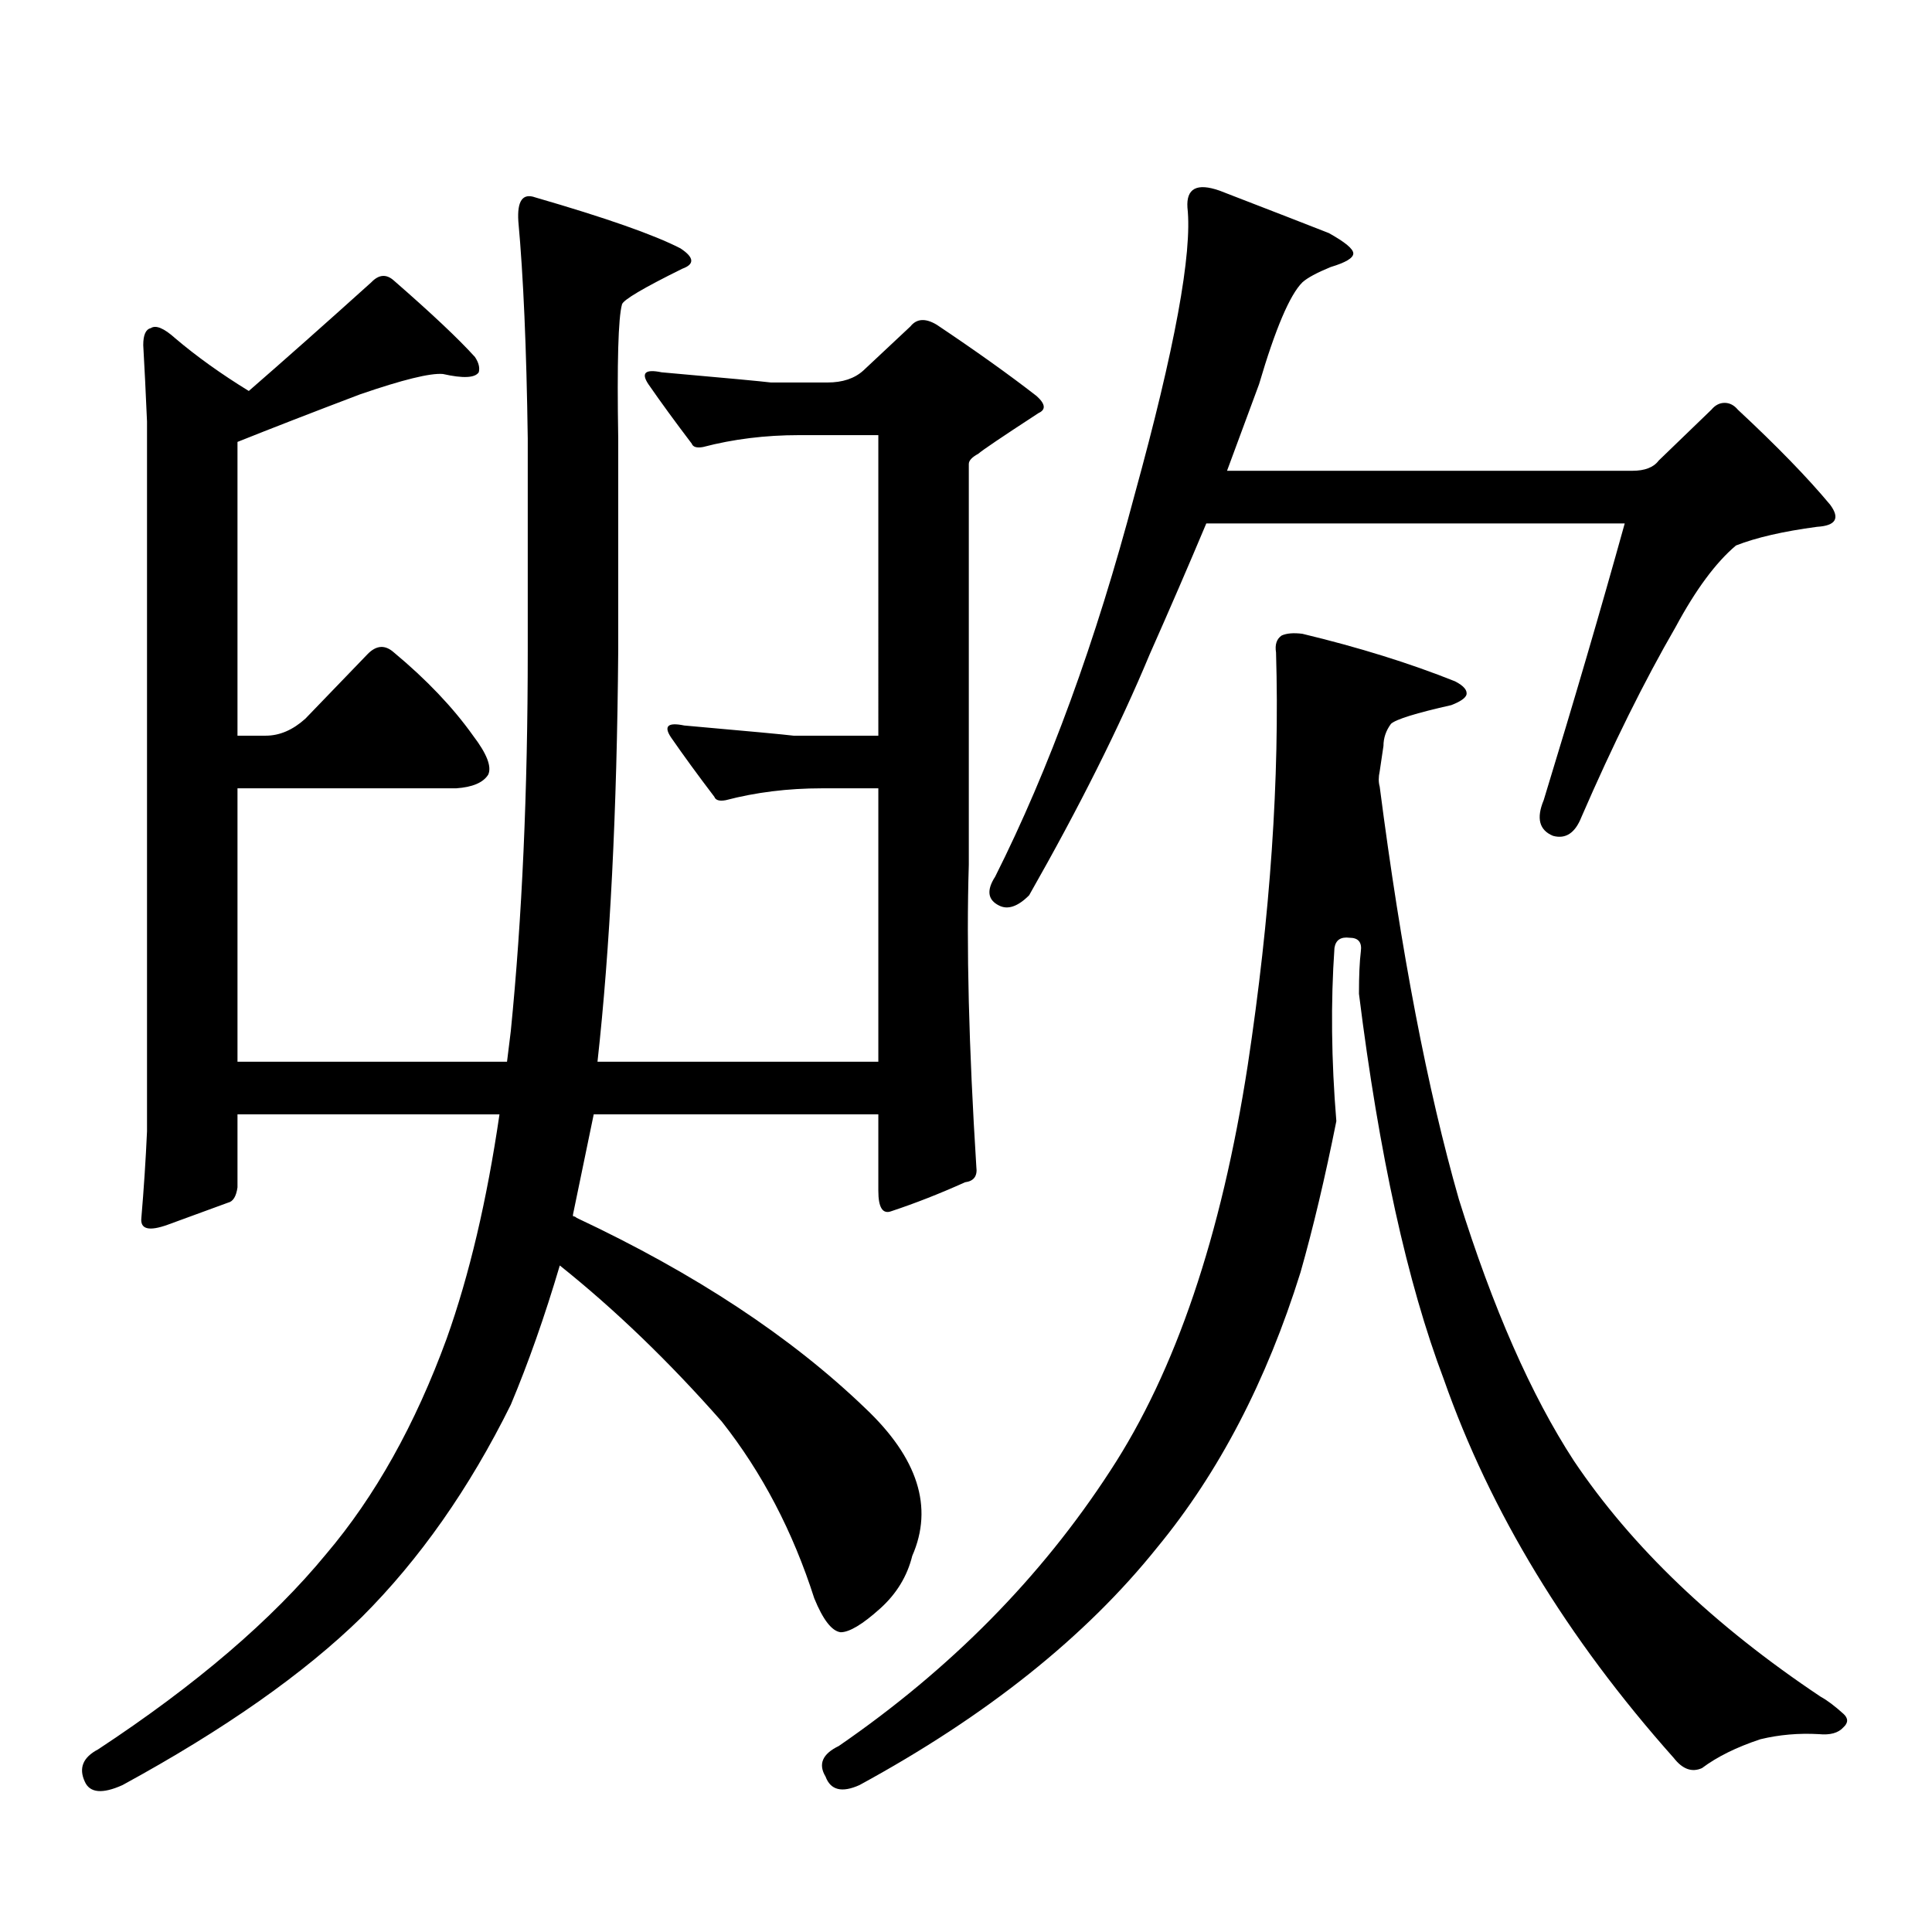 <?xml version="1.0" encoding="utf-8"?>
<!-- Generator: Adobe Illustrator 16.0.0, SVG Export Plug-In . SVG Version: 6.00 Build 0)  -->
<!DOCTYPE svg PUBLIC "-//W3C//DTD SVG 1.1//EN" "http://www.w3.org/Graphics/SVG/1.1/DTD/svg11.dtd">
<svg version="1.1" id="图层_1" xmlns="http://www.w3.org/2000/svg" xmlns:xlink="http://www.w3.org/1999/xlink" x="0px" y="0px"
	 width="1000px" height="1000px" viewBox="0 0 1000 1000" enable-background="new 0 0 1000 1000" xml:space="preserve">
<g>
	<path d="M289.75,655.008c-7.805,26.367-16.265,50.399-25.365,72.07c-21.463,43.368-47.164,79.98-77.071,109.863
		c-29.923,29.292-71.218,58.296-123.899,87.012c-10.411,4.683-16.92,4.093-19.512-1.758c-3.262-7.031-0.976-12.606,6.829-16.699
		c50.73-33.398,90.074-67.085,118.046-101.074c25.365-29.883,46.173-67.085,62.438-111.621
		c11.707-32.808,20.807-71.479,27.316-116.016H122.924v37.793c-0.656,4.696-2.287,7.333-4.878,7.91
		c-6.509,2.349-16.92,6.152-31.219,11.426c-9.756,3.516-14.314,2.349-13.658-3.516c1.296-15.229,2.271-30.171,2.927-44.824V218.191
		c-0.656-15.229-1.311-28.413-1.951-39.551c0-5.273,1.296-8.198,3.902-8.789c2.591-1.758,6.829,0,12.683,5.273
		c11.052,9.38,23.734,18.457,38.048,27.246c18.201-15.82,39.344-34.565,63.413-56.25c3.902-4.093,7.805-4.395,11.707-0.879
		c19.512,17.001,33.49,30.185,41.95,39.551c1.951,2.938,2.591,5.575,1.951,7.91c-1.951,2.938-8.14,3.228-18.536,0.879
		c-6.509-0.577-20.823,2.938-42.926,10.547c-24.725,9.38-45.853,17.578-63.413,24.609v152.051h14.634
		c7.149,0,13.978-2.925,20.487-8.789l32.194-33.398c4.542-4.683,9.1-4.972,13.658-0.879c16.905,14.063,30.563,28.427,40.975,43.066
		c7.149,9.38,9.756,16.122,7.805,20.215c-2.607,4.106-8.14,6.454-16.585,7.031H122.924v141.504h139.509l1.951-15.82
		c5.854-58.585,8.78-124.214,8.78-196.875V226.98c-0.656-46.87-2.287-84.375-4.878-112.5c-0.656-10.547,2.271-14.64,8.78-12.305
		c36.417,10.547,61.462,19.336,75.12,26.367c7.149,4.696,7.469,8.212,0.976,10.547c-20.167,9.97-30.579,16.122-31.219,18.457
		c-1.951,7.031-2.607,30.185-1.951,69.434v109.863c-0.656,83.208-4.238,154.11-10.731,212.695h145.362V408.035h-29.268
		c-17.561,0-34.146,2.06-49.755,6.152c-3.262,0.591-5.213,0-5.854-1.758c-8.46-11.124-15.945-21.382-22.438-30.762
		c-3.902-5.851-1.631-7.91,6.829-6.152c33.17,2.938,52.026,4.696,56.584,5.273h43.901V225.223h-40.975
		c-17.561,0-34.146,2.06-49.755,6.152c-3.262,0.591-5.213,0-5.854-1.758c-8.46-11.124-15.945-21.382-22.438-30.762
		c-3.902-5.851-1.631-7.91,6.829-6.152c33.17,2.938,52.026,4.696,56.584,5.273h29.268c7.805,0,13.978-2.046,18.536-6.152
		l24.39-22.852c3.247-4.093,7.805-4.395,13.658-0.879c20.152,13.485,37.392,25.79,51.706,36.914
		c4.543,4.106,4.878,7.031,0.976,8.789c-18.871,12.305-29.268,19.336-31.219,21.094c-3.262,1.758-4.878,3.516-4.878,5.273v207.422
		c-1.311,42.188,0,94.345,3.902,156.445c0.64,4.696-1.311,7.333-5.854,7.91c-13.018,5.864-25.701,10.849-38.048,14.941
		c-4.558,1.758-6.829-1.758-6.829-10.547v-39.551H307.31c-3.902,18.759-7.485,36.035-10.731,51.855v0.879
		c0.64,0,1.296,0.302,1.951,0.879c61.126,28.716,110.881,61.523,149.265,98.438c27.316,25.79,35.441,51.278,24.39,76.465
		c-2.607,10.547-8.14,19.638-16.585,27.246c-9.116,8.212-15.945,12.305-20.487,12.305c-4.558-0.577-9.116-6.44-13.658-17.578
		c-11.067-34.565-26.996-65.039-47.804-91.406C346.333,704.817,318.362,677.859,289.75,655.008z M814.615,756.082
		c29.908,44.536,72.513,85.254,127.802,122.168c3.247,1.758,7.149,4.683,11.707,8.789c2.591,2.335,2.591,4.683,0,7.031
		c-2.607,2.925-6.829,4.093-12.683,3.516c-10.412-0.591-20.487,0.288-30.243,2.637c-12.363,4.093-22.438,9.077-30.243,14.941
		c-5.213,2.335-10.091,0.577-14.634-5.273c-55.288-62.101-94.967-127.441-119.021-195.996
		c-18.871-49.796-33.505-116.304-43.901-199.512c0-9.366,0.32-16.699,0.976-21.973c0.64-4.683-1.311-7.031-5.854-7.031
		c-4.558-0.577-7.164,1.181-7.805,5.273c-1.951,28.125-1.631,58.008,0.976,89.648c-5.854,29.306-12.042,55.371-18.536,78.223
		c-17.561,56.25-42.285,103.711-74.145,142.383c-37.072,46.294-88.458,87.3-154.143,123.047c-9.116,4.093-14.969,2.637-17.561-4.395
		c-3.902-6.454-1.631-11.728,6.829-15.82c57.88-39.853,104.708-87.3,140.484-142.383c33.81-51.554,57.56-121.577,71.218-210.059
		c11.707-77.344,16.585-148.535,14.634-213.574c-0.656-4.093,0.32-7.031,2.927-8.789c2.592-1.167,6.174-1.456,10.731-0.879
		c29.268,7.031,55.608,15.243,79.022,24.609c4.543,2.349,6.494,4.696,5.854,7.031c-0.656,1.758-3.262,3.516-7.805,5.273
		c-18.216,4.106-28.627,7.333-31.219,9.668c-2.607,3.516-3.902,7.333-3.902,11.426c-0.656,4.696-1.311,9.091-1.951,13.184
		c-0.656,2.938-0.656,5.575,0,7.91c11.052,85.556,24.71,156.747,40.975,213.574C772.665,676.98,792.496,722.106,814.615,756.082z
		 M595.108,338.602c-15.609,37.505-36.432,79.102-62.438,124.805c-5.854,5.864-11.067,7.622-15.609,5.273
		c-5.854-2.925-6.509-7.91-1.951-14.941c27.957-55.659,52.026-121.577,72.193-197.754c20.807-75.586,29.908-125.093,27.316-148.535
		c-0.656-9.956,4.878-12.882,16.585-8.789c27.316,10.547,46.173,17.88,56.584,21.973c8.445,4.696,12.683,8.212,12.683,10.547
		c0,2.349-3.902,4.696-11.707,7.031c-7.164,2.938-12.042,5.575-14.634,7.91c-6.509,6.454-13.993,24.032-22.438,52.734
		l-16.585,44.824h209.751c6.494,0,11.052-1.758,13.658-5.273l27.316-26.367c1.951-2.335,4.222-3.516,6.829-3.516
		c2.592,0,4.878,1.181,6.829,3.516c20.152,18.759,36.097,35.156,47.804,49.219c5.198,7.031,2.927,10.849-6.829,11.426
		c-17.561,2.349-31.554,5.575-41.95,9.668c-10.411,8.789-20.823,22.852-31.219,42.188c-16.265,28.125-32.53,60.946-48.779,98.438
		c-3.262,8.212-8.14,11.426-14.634,9.668c-7.164-2.925-8.78-9.077-4.878-18.457c15.609-50.977,29.588-98.726,41.95-143.262h-216.58
		C615.26,292.61,605.504,315.173,595.108,338.602z"/>
</g>
</svg>
